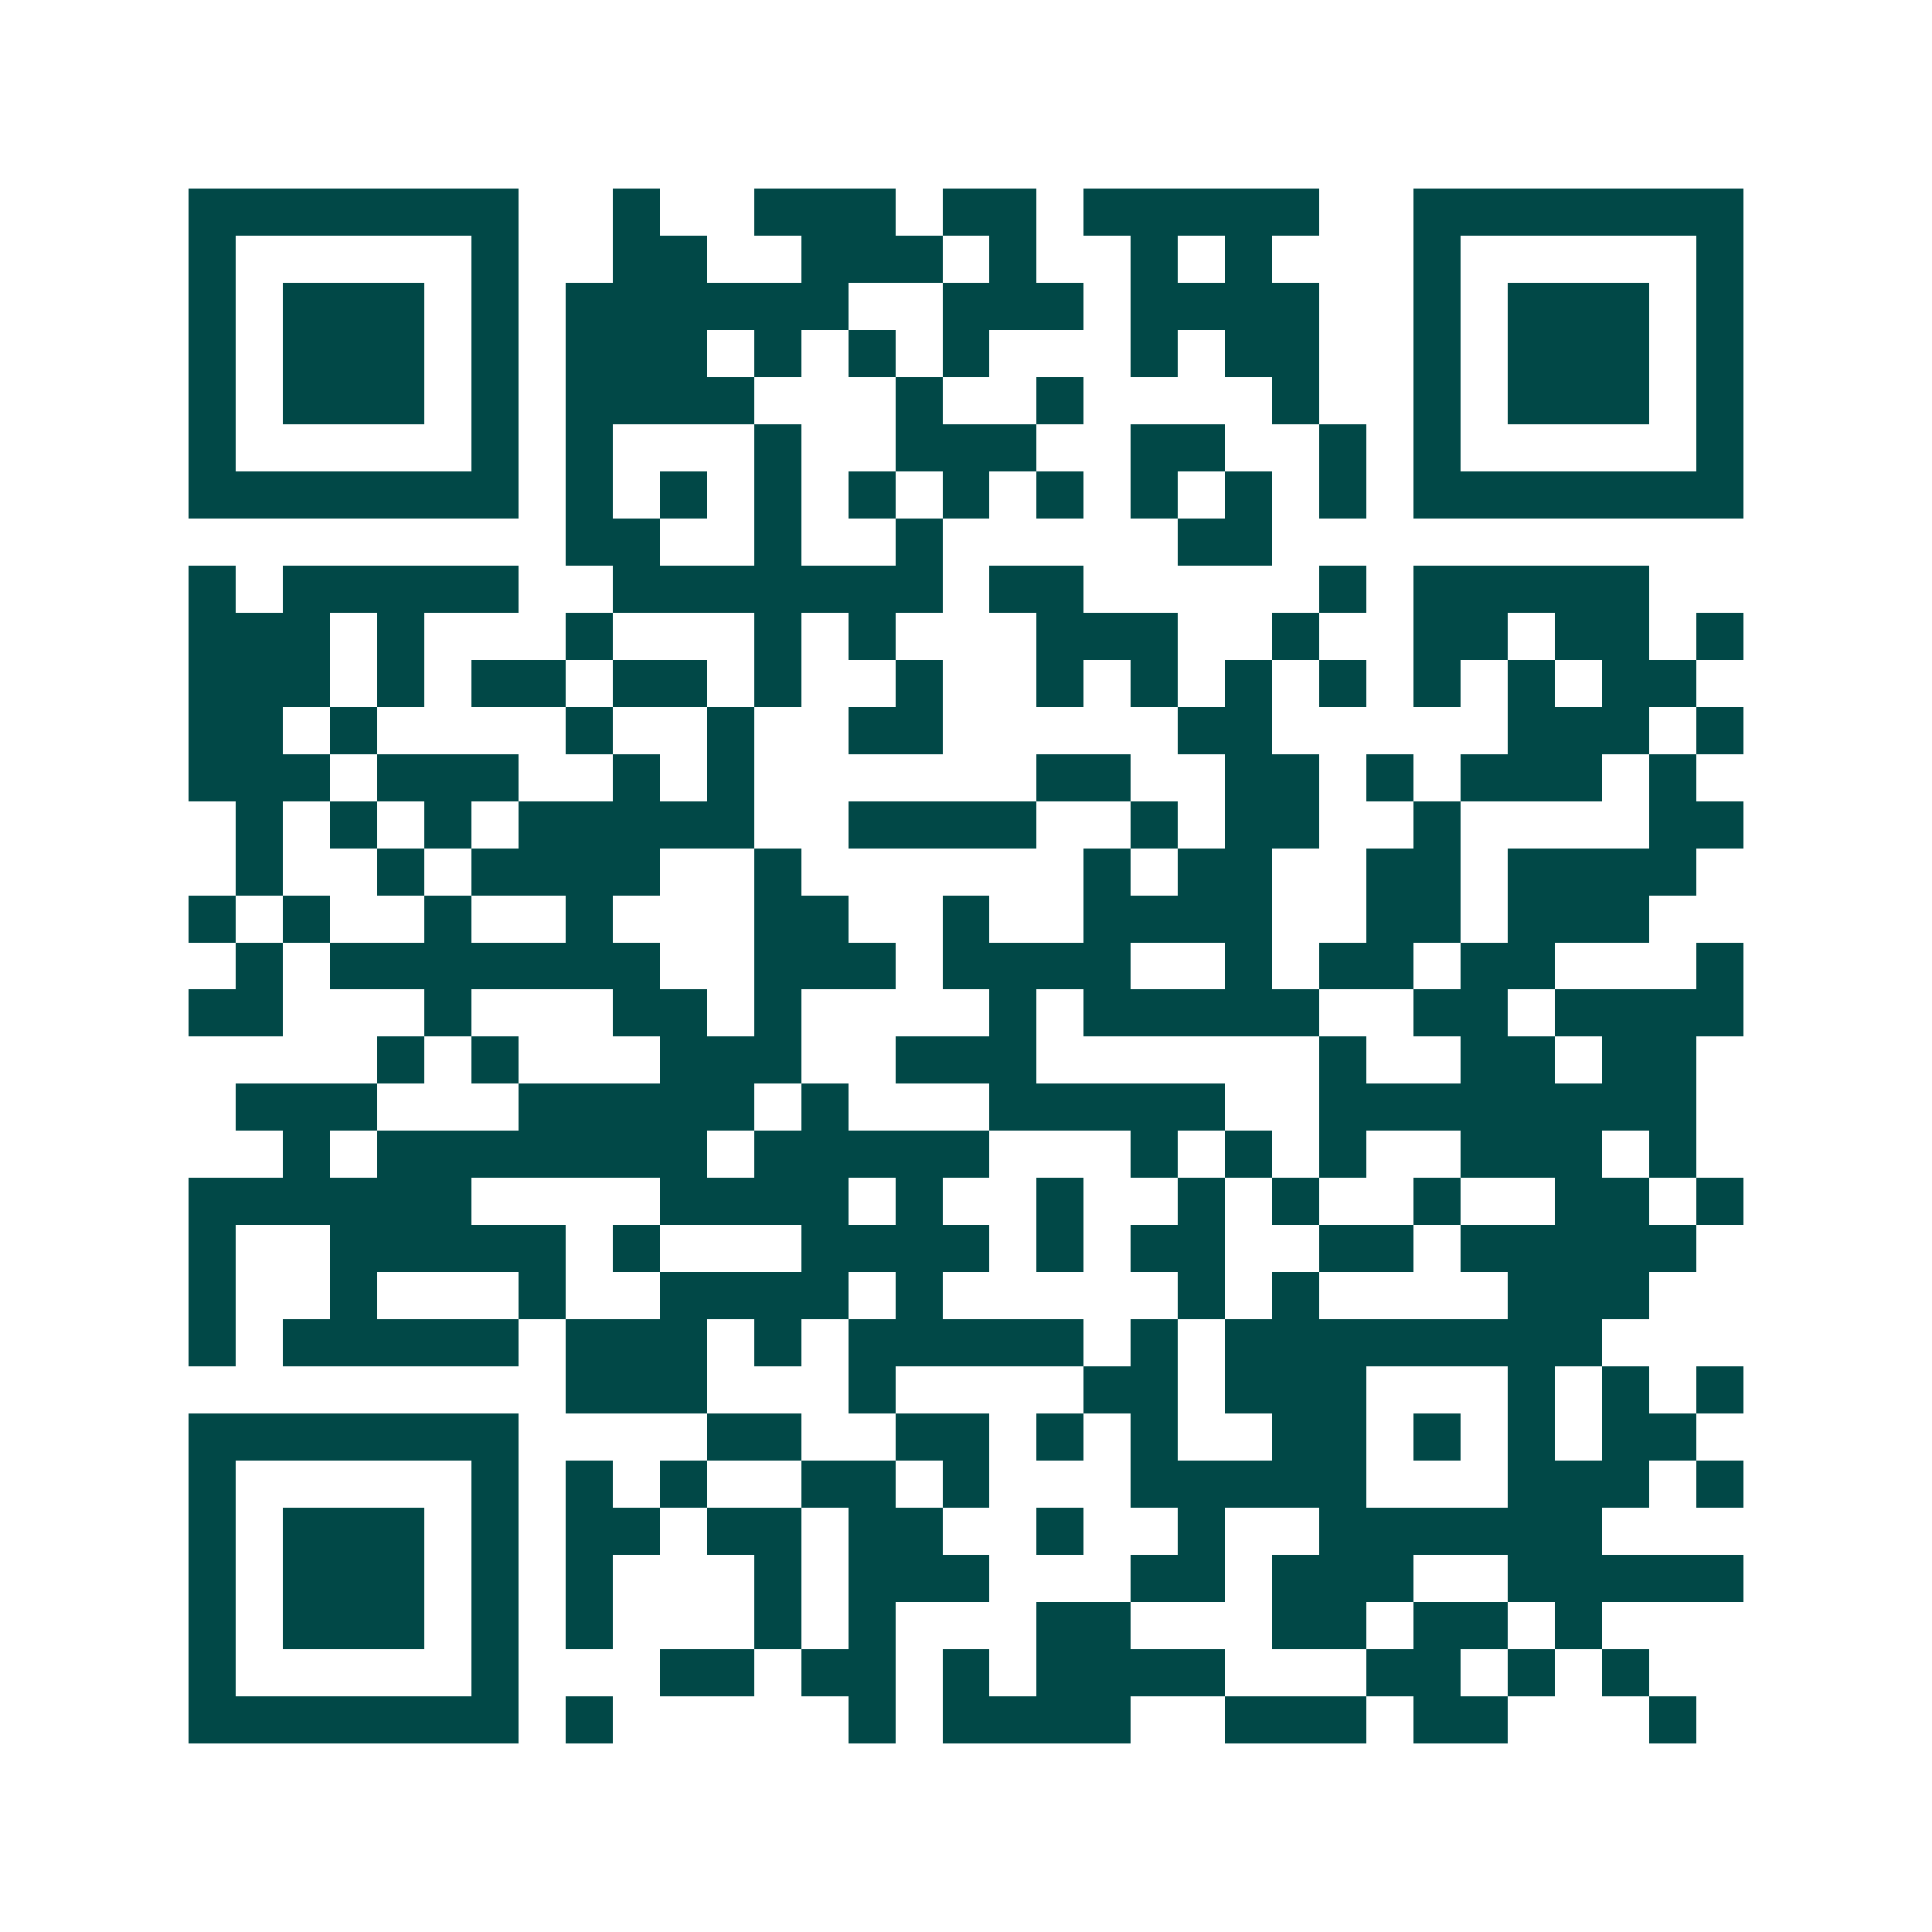 <svg xmlns="http://www.w3.org/2000/svg" width="200" height="200" viewBox="0 0 41 41" shape-rendering="crispEdges"><path fill="#ffffff" d="M0 0h41v41H0z"/><path stroke="#014847" d="M4 4.5h7m2 0h1m2 0h3m1 0h2m1 0h5m2 0h7M4 5.5h1m5 0h1m2 0h2m2 0h3m1 0h1m2 0h1m1 0h1m3 0h1m5 0h1M4 6.5h1m1 0h3m1 0h1m1 0h6m2 0h3m1 0h4m2 0h1m1 0h3m1 0h1M4 7.5h1m1 0h3m1 0h1m1 0h3m1 0h1m1 0h1m1 0h1m3 0h1m1 0h2m2 0h1m1 0h3m1 0h1M4 8.5h1m1 0h3m1 0h1m1 0h4m3 0h1m2 0h1m4 0h1m2 0h1m1 0h3m1 0h1M4 9.5h1m5 0h1m1 0h1m3 0h1m2 0h3m2 0h2m2 0h1m1 0h1m5 0h1M4 10.5h7m1 0h1m1 0h1m1 0h1m1 0h1m1 0h1m1 0h1m1 0h1m1 0h1m1 0h1m1 0h7M12 11.5h2m2 0h1m2 0h1m5 0h2M4 12.5h1m1 0h5m2 0h7m1 0h2m5 0h1m1 0h5M4 13.5h3m1 0h1m3 0h1m3 0h1m1 0h1m3 0h3m2 0h1m2 0h2m1 0h2m1 0h1M4 14.5h3m1 0h1m1 0h2m1 0h2m1 0h1m2 0h1m2 0h1m1 0h1m1 0h1m1 0h1m1 0h1m1 0h1m1 0h2M4 15.5h2m1 0h1m4 0h1m2 0h1m2 0h2m5 0h2m5 0h3m1 0h1M4 16.5h3m1 0h3m2 0h1m1 0h1m6 0h2m2 0h2m1 0h1m1 0h3m1 0h1M5 17.5h1m1 0h1m1 0h1m1 0h5m2 0h4m2 0h1m1 0h2m2 0h1m4 0h2M5 18.5h1m2 0h1m1 0h4m2 0h1m6 0h1m1 0h2m2 0h2m1 0h4M4 19.5h1m1 0h1m2 0h1m2 0h1m3 0h2m2 0h1m2 0h4m2 0h2m1 0h3M5 20.5h1m1 0h7m2 0h3m1 0h4m2 0h1m1 0h2m1 0h2m3 0h1M4 21.5h2m3 0h1m3 0h2m1 0h1m4 0h1m1 0h5m2 0h2m1 0h4M8 22.5h1m1 0h1m3 0h3m2 0h3m6 0h1m2 0h2m1 0h2M5 23.5h3m3 0h5m1 0h1m3 0h5m2 0h8M6 24.5h1m1 0h7m1 0h5m3 0h1m1 0h1m1 0h1m2 0h3m1 0h1M4 25.5h6m4 0h4m1 0h1m2 0h1m2 0h1m1 0h1m2 0h1m2 0h2m1 0h1M4 26.5h1m2 0h5m1 0h1m3 0h4m1 0h1m1 0h2m2 0h2m1 0h5M4 27.5h1m2 0h1m3 0h1m2 0h4m1 0h1m5 0h1m1 0h1m4 0h3M4 28.5h1m1 0h5m1 0h3m1 0h1m1 0h5m1 0h1m1 0h8M12 29.5h3m3 0h1m4 0h2m1 0h3m3 0h1m1 0h1m1 0h1M4 30.5h7m4 0h2m2 0h2m1 0h1m1 0h1m2 0h2m1 0h1m1 0h1m1 0h2M4 31.5h1m5 0h1m1 0h1m1 0h1m2 0h2m1 0h1m3 0h5m3 0h3m1 0h1M4 32.5h1m1 0h3m1 0h1m1 0h2m1 0h2m1 0h2m2 0h1m2 0h1m2 0h6M4 33.5h1m1 0h3m1 0h1m1 0h1m3 0h1m1 0h3m3 0h2m1 0h3m2 0h5M4 34.5h1m1 0h3m1 0h1m1 0h1m3 0h1m1 0h1m3 0h2m3 0h2m1 0h2m1 0h1M4 35.5h1m5 0h1m3 0h2m1 0h2m1 0h1m1 0h4m3 0h2m1 0h1m1 0h1M4 36.5h7m1 0h1m5 0h1m1 0h4m2 0h3m1 0h2m3 0h1"/></svg>

